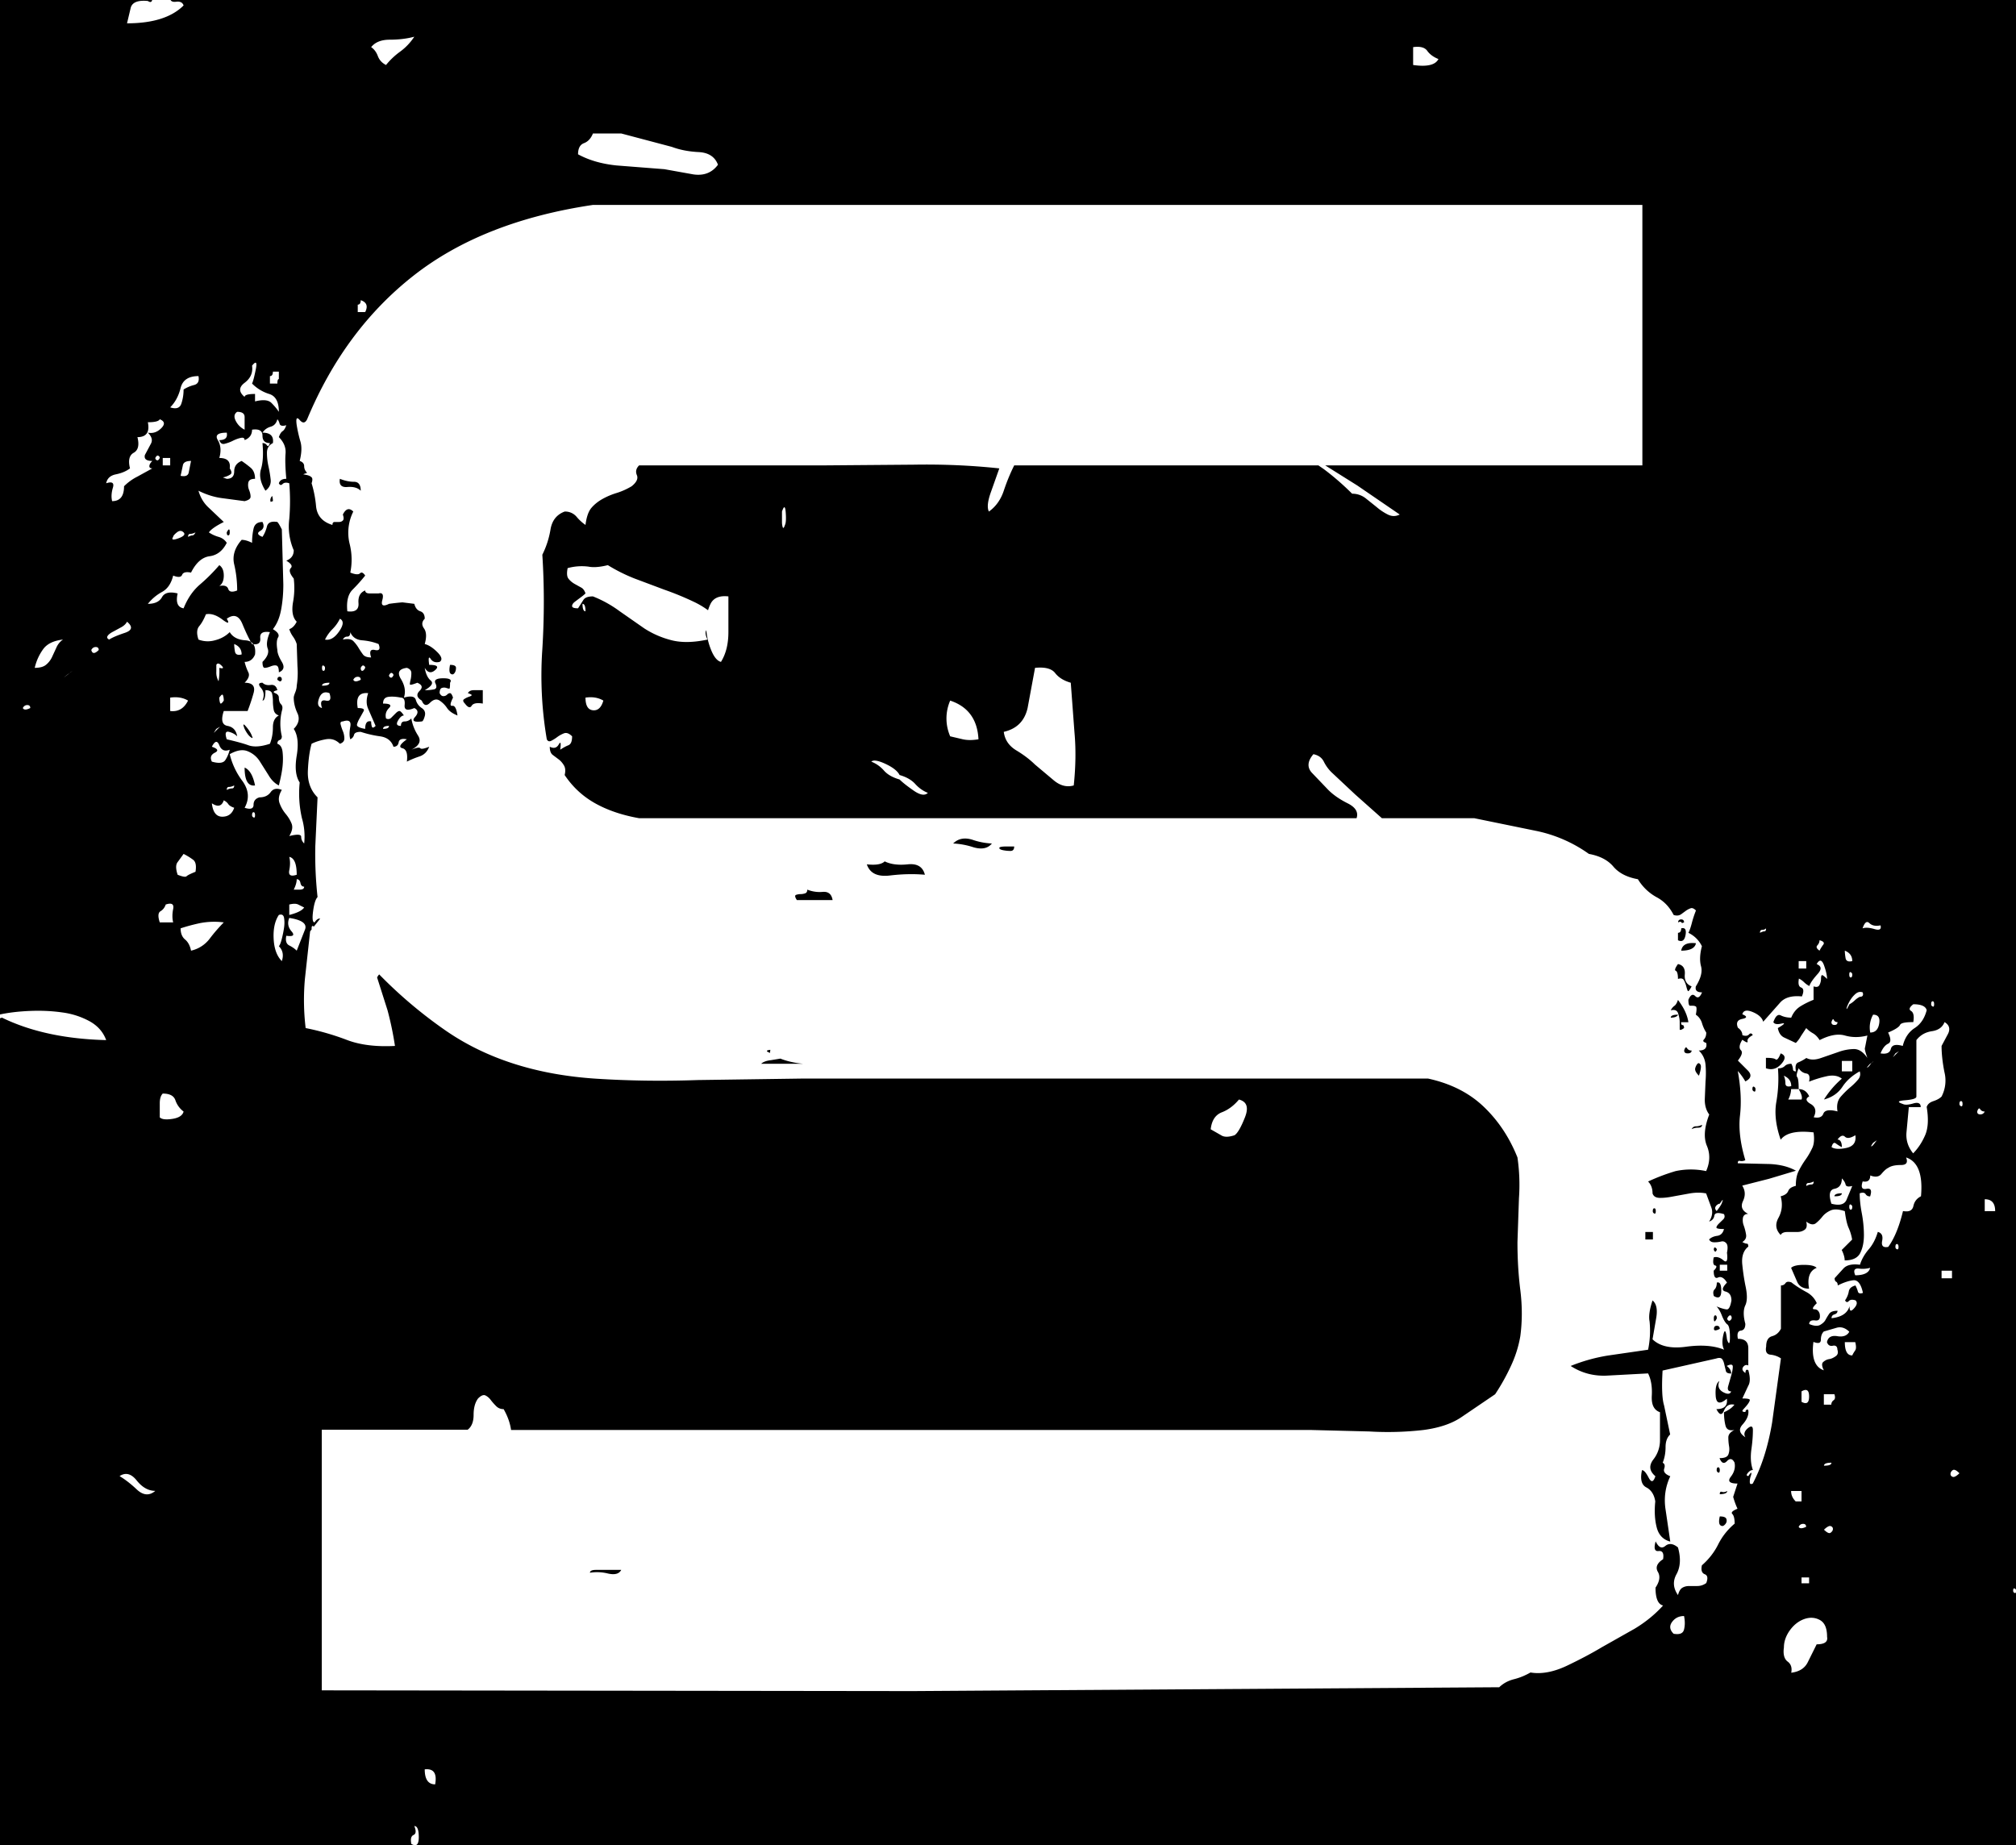 <svg xmlns="http://www.w3.org/2000/svg" baseProfile="tiny" width="16.252" height="14.874" xmlns:v="https://vecta.io/nano"><path d="M0-.016h16.75v14.89H0z"/><path fill="#fff" d="M.856 8.385c-.328-.008-.608-.068-.84-.181-.024.009-.038.007-.042-.006s.002-.018.018-.018c.072-.016.154-.026.246-.03s.18 0 .264.012a.63.63 0 0 1 .222.072c.064.036.108.086.132.151zM.184 5.708c.008-.016.02-.024.036-.024s.024.008.024.024c-.032.016-.052.016-.06 0zm.324-.552c-.024.016-.042.038-.054.066L.418 5.3c-.012.024-.028.044-.048.06s-.05.024-.09.024a.41.41 0 0 1 .072-.156c.032-.04.084-.064.156-.072zm.06.264l.018-.012-.042.03-.03.024a.68.68 0 0 0 .054-.042zm.168-.18c.008-.016.021-.024.036-.024s.024.008.024.024c-.032.032-.052.032-.06 0zm.456-1.836c.056 0 .088-.008.096-.024.04.016.044.04.012.072s-.068.044-.108.036c.032.032.04.062.024.09l-.048.09c-.008.032.012.048.06.048-.016.016-.024.03-.024.042s.008.018.024.018l-.12.066c-.04.02-.076.046-.108.078 0 .08-.032.12-.096.12-.008-.032-.006-.068.006-.108S.904 3.88.856 3.896c.008-.04.034-.063.078-.072s.082-.024.114-.048c-.016-.064-.006-.106.03-.126s.046-.062.03-.126c.072 0 .1-.04.084-.12zm-.168 1.608c.048.04.042.07-.018.09s-.102.038-.126.054c-.016-.008-.02-.018-.012-.03s.024-.024.048-.036l.066-.036c.02-.012.034-.026.042-.042zM.964 11.9c.048-.032.094-.02.138.035s.094.084.15.084c-.048.041-.098.037-.15-.012s-.098-.083-.138-.107zM1.48.044c-.096.096-.248.144-.456.144l.03-.126c.012-.043.058-.062.138-.054.024.016.036.008.036-.024h.144c0 .024.016.034.048.03s.052.006.06.03zm.348 3.444c.008.04-.012.06-.06.06.008.024.022.035.042.03s.042-.012.066-.024.046-.02.066-.024.03.002.03.018c.04-.016.06-.044.06-.084.056-.008.084.008.084.048s.02.06.06.06c-.008.024-.016.03-.024.018s-.02-.018-.036-.018c.008.088.004.158-.012.21s-.004.11.036.174c.032-.024.046-.054.042-.09s-.01-.072-.018-.108-.012-.072-.012-.108.016-.062.048-.078c.008-.056-.02-.084-.084-.084.016-.024.038-.04.066-.048s.046-.028.054-.06c.008.008.014.02.018.036s.022.021.054.012c-.008.024-.018.04-.03.048s-.022.024-.03.048c.04.04.058.084.054.132s-.002.116.006.204c-.032 0-.052.012-.06.036.008.016.018.018.03.006s.03-.014.054-.006a1.73 1.73 0 0 1 0 .288.48.48 0 0 0 .036.252c0 .041-.02.068-.06.084.04.024.052.044.036.06s-.008.045.024.084a.63.63 0 0 1-.006.192c-.012.072-.002.124.03.156-.016.032-.036.052-.06.06a.21.21 0 0 0 .03.06.21.21 0 0 1 .03.06l.006.18a.66.66 0 0 1-.006.156c0 .016-.004.034-.012.054s-.012.034-.012.042c0 .041.01.083.03.126s.01.086-.03.126c.032.048.04.12.024.216s-.008.168.024.216a.89.89 0 0 0 .018.288.52.52 0 0 1 .018.204c-.016-.016-.024-.034-.024-.054s-.032-.022-.096-.006c.024-.04.03-.073.018-.102s-.028-.054-.048-.078-.036-.052-.048-.084-.006-.068.018-.108c-.04-.016-.07-.01-.09.018s-.05.042-.09.042c-.032.009-.048.029-.048.06s-.024.04-.072.024c.04-.072.034-.144-.018-.216a.59.59 0 0 1-.102-.216c.056-.032.104-.04.144-.024s.072.042.096.078l.072.114c.024.041.052.068.084.084.016-.064.026-.116.03-.156s.004-.078 0-.114-.018-.058-.042-.066c0-.016.006-.026.018-.03s.018-.014.018-.03a.44.44 0 0 1 0-.204c.008-.024.006-.042-.006-.054s-.018-.03-.018-.054c0-.016-.01-.028-.03-.036s-.014-.016.018-.024c-.008-.032-.026-.046-.054-.042s-.05-.002-.066-.018c-.032 0-.036.014-.012.042s.028.062.012.102c.016 0 .024-.028.024-.084.032 0 .05.01.054.03s.006.04.006.06.002.042.006.066.018.04.042.048c-.032.016-.048.048-.048.096s-.008.092-.024.132c-.072.024-.13.028-.174.012s-.102-.031-.174-.048c-.016-.048-.01-.067.018-.06s.05.02.066.036c-.008-.048-.034-.076-.078-.084s-.054-.048-.03-.12h.192a1.51 1.51 0 0 0 .048-.144c.016-.056-.008-.084-.072-.084.032-.032.042-.06.03-.084a.41.41 0 0 1-.03-.084c.04 0 .068-.02.084-.06.008-.072-.018-.11-.078-.114s-.102-.026-.126-.066c-.032.032-.072.054-.12.066a.21.21 0 0 1-.132-.006c-.016-.048-.014-.084.006-.108s.038-.056.054-.096c.04-.008.084.006.132.042s.06.034.036-.006c.056-.04.098-.026.126.042s.054.122.078.162c.048.008.07-.007.066-.048s.022-.056.078-.048c-.024.056-.03.1-.018.132s-.002.068-.042.108c0 .032.006.048.018.048s.028-.004.048-.012.036-.01.048-.006.018.022.018.054c.04-.016.048-.044.024-.084s-.036-.072-.036-.096c-.008-.048-.006-.082.006-.102s-.002-.042-.042-.066c.032-.04.054-.092.066-.156s.018-.132.018-.204l-.006-.222-.006-.222c-.016-.032-.028-.052-.036-.06-.048-.008-.076.004-.084.036s-.02.06-.036.084c-.04-.015-.046-.032-.018-.048s.034-.04.018-.072c-.04 0-.064.018-.072.054s-.012.074-.012.114c-.032-.016-.06-.024-.084-.024-.056.064-.076.13-.06.198s.024.138.024.21c-.04.016-.064.012-.072-.012s-.032-.032-.072-.024c.024-.016.036-.044.036-.084s-.012-.068-.036-.084c-.048.056-.1.108-.156.156s-.1.112-.132.192c-.048-.008-.064-.048-.048-.12-.064-.016-.106-.006-.126.03s-.058.054-.114.054c.032-.04.07-.072.114-.096s.074-.067.09-.132c.04.016.064.014.072-.006s.032-.026.072-.018c.04-.08.09-.124.15-.132s.106-.044.138-.108c-.016-.024-.038-.04-.066-.048s-.054-.02-.078-.036c.016-.024.056-.052.12-.084l-.12-.114c-.04-.036-.068-.082-.084-.138.064.032.128.052.192.06l.18.024c.032-.008.048-.019.048-.036s-.004-.034-.012-.054-.01-.04-.006-.06.022-.03.054-.03c0-.04-.012-.07-.036-.09s-.048-.038-.072-.054c-.04.016-.06.044-.06.084s-.02.06-.06.06c-.024-.008-.034-.012-.03-.012s.012-.002.024-.006.024-.01.036-.018.01-.024-.006-.048c.008-.056-.02-.084-.084-.084.016-.056.012-.104-.012-.144s0-.06.072-.06zm-.576.204c.008-.016.016-.022.024-.018s.012.01.012.018c-.008.016-.016.022-.024.018s-.012-.01-.012-.018zm.084 3.6c.048-.016.068-.004.06.036s-.008.076 0 .108h-.108c-.016-.048-.014-.078.006-.09s.034-.03.042-.054zm-.024 1.524c.056 0 .09.018.102.054a.19.19 0 0 0 .066.091c-.008.031-.038.051-.09.059s-.086.004-.102-.012v-.113c0-.037.008-.063.024-.079zm0-5.124h.06v.06h-.06v-.06zm.288-.66c.008.04-.004.064-.036.072s-.06.021-.084.036c0 .04-.006.078-.018.114s-.042.046-.09.03c.04-.04.068-.092.084-.156s.064-.096.144-.096zm-.228 2.592c.056-.008.104 0 .144.024-.032.064-.08.092-.144.084v-.108zm.024-1.296c0-.008.01-.02.03-.036s.038-.016.054 0 .002.032-.042.048-.058.012-.042-.012zm.084 2.556a.51.51 0 0 1 .078.048c.02.016.026.048.018.096-.04.016-.064.028-.072.036s-.032.004-.072-.012c-.016-.048-.016-.082 0-.102l.048-.066zm.06-3.168l-.018.09c-.004.028-.026.038-.066.03l.018-.084c.004-.024.026-.036.066-.036zm.264 3.72c-.04.041-.078.084-.114.132a.26.26 0 0 1-.15.096c-.008-.04-.024-.07-.048-.09s-.036-.05-.036-.09c.048-.016.1-.03.156-.042a.6.6 0 0 1 .192-.006zm-.288-3.108c0-.016.006-.024.018-.024s.026-.004.042-.012c-.008.016-.016.024-.024.024s-.02.004-.036.012zm.192 1.812c-.016-.032-.008-.056.024-.072s.024-.032-.024-.048c.024-.048.044-.052.06-.012s.044.052.084.036c-.008.032-.02.06-.036.084s-.052.028-.108.012zm.096.312c.016.008.028.018.036.03s.024.022.048.03c-.016.048-.048.072-.096.072s-.076-.036-.084-.108c.048.032.08.024.096-.024zm-.06-.576l.03-.018-.024.024-.024.024c-.004.004.002-.006.018-.03zm.024-.492a.47.47 0 0 1-.006.108.14.14 0 0 1-.018-.078V5.36c.008-.016.022-.014.042.006s.014.026-.018.018zm0 .24c.016-.024.026-.03.03-.018s.006.026.006.042c-.016.024-.026.03-.03.018s-.006-.026-.006-.042zm.084-1.332c0-.032-.008-.032-.024 0 0 .016.004.024.012.024s.012-.008.012-.024zm-.024 2.076c0-.016.006-.024.018-.024s.026-.004.042-.012c0 .016-.006.024-.018.024s-.026.004-.042.012zm.06-1.176c.04.016.06.044.06.084-.032.008-.05 0-.054-.024s-.006-.044-.006-.06zm.024-1.872c.04 0 .06.014.06.042v.102c-.032-.016-.056-.04-.072-.072s-.012-.056.012-.072zm.12-.372c.032-.04.042-.03.03.03s-.022.098-.03.114a.33.33 0 0 0 .138.084c.052.016.078.064.078.144-.016-.024-.036-.048-.06-.072s-.068-.028-.132-.012v-.06c-.056 0-.084.008-.084.024-.048-.04-.048-.078 0-.114s.068-.082.06-.138zm0 2.988c-.008-.024-.024-.05-.048-.078s-.028-.022-.012.018c.016.032.032.054.048.066s.02.01.012-.006zm.024.396c-.016-.08-.044-.127-.084-.144 0 .104.028.152.084.144zm-.024.24c0-.016.004-.024.012-.024s.012.008.012.024-.004.022-.012.018-.012-.01-.012-.018zM2.2 2.996h.048v.06c-.008 0-.012.012-.012.036h-.06v-.06c.016 0 .024-.012.024-.036zm0 1.044c0-.016-.002-.03-.006-.042-.018.022-.016.036-.012.048zm.048 3.336c.024-.008.038 0 .042.024s.004.05 0 .078-.01.058-.018.09-.016.052-.024.06c.032.032.04.072.024.12-.04-.04-.062-.1-.066-.18s.01-.144.042-.192zm.024-1.896c0-.016-.006-.024-.018-.024s-.018.008-.018.024c.022.018.028.017.036 0zm.06 1.92c.104.016.146.048.126.096l-.066.168c-.016-.016-.036-.03-.06-.042s-.032-.038-.024-.078c.056.008.07-.004.042-.036s-.034-.068-.018-.108zm0-.492c.04.008.06.056.06.144-.048.016-.068.004-.06-.036s.008-.076 0-.108zm0 .384c.032-.008.056-.008.072 0l.048.024c-.016.024-.056.044-.12.06v-.084zm.06-.204c.016 0 .026.01.03.03s.014.03.03.03c0 .016-.012.024-.036.024h-.048c.016-.032.024-.06.024-.084zm5.664-3.312c-.224-.024-.454-.034-.69-.03l-.75.006H5.152c-.024.024-.03.05-.018.078s-.002.058-.042.09a.55.55 0 0 1-.12.054c-.04.012-.078.028-.114.048s-.066.044-.09.072-.04.074-.048.138a.36.36 0 0 1-.072-.066.12.12 0 0 0-.096-.042c-.064.024-.102.072-.114.144s-.034.14-.066.204c.016.248.016.502 0 .762a3.06 3.06 0 0 0 .036.726c.008.016.02.02.036.012s.032-.018.048-.03.034-.022.054-.03.042 0 .066.024c0 .041-.01.064-.03.072s-.042.02-.066.036c.008-.056.004-.07-.012-.042s-.04.034-.072.018c0 .032.008.054.024.066l.048.036c.016.012.03.028.042.048s.014.046.006.078c.064.096.146.172.246.228s.218.096.354.12h5.784c.016-.048-.008-.088-.072-.12s-.116-.068-.156-.108l-.132-.138c-.04-.043-.036-.094.012-.15.04.008.068.028.084.06a.32.32 0 0 0 .06.084l.192.18.216.192h.744l.498.102a1.12 1.12 0 0 1 .427.186c.088.016.153.05.197.102s.109.086.198.102a.4.4 0 0 0 .149.144c.061.032.106.08.139.144.023.008.044.006.061-.006l.041-.03c.012-.008.024-.014.036-.018s.026.002.042.018a.83.83 0 0 0-.035.108c-.009.032-.017.056-.026.072.049.024.085.06.109.108-.017.064-.019.118-.007.162s-.002.098-.042.162c-.007.032.009.048.05.048-.017.041-.035.05-.055.03s-.038-.01-.055.03c0 .032.005.048.013.048h.024c.007 0 .016.002.023.006s.008.026 0 .066c.024.016.04.039.049.066a.29.29 0 0 0 .035.078c0 .023-.006.042-.018.055s-.006.021.018.029c.008.04-.012.061-.06.061.032.031.05.07.054.113s.004.09 0 .139l-.006.144c0 .048.012.088.036.12-.04.104-.046.188-.019.252s.026.132-.006.204a.59.59 0 0 0-.246 0 1.6 1.6 0 0 0-.222.084c.024.024.036.056.036.096.008.024.027.036.061.036s.067-.004.107-.012l.132-.024c.048-.008.092-.008.132 0l.042.114c.013.035.007.074-.018.113.024-.008.038-.023.042-.047s.029-.028.078-.013c.008.017.006.03-.006.042l-.037.036c-.012.013-.018.022-.018.03s.02.012.061.012c-.008.032-.026.051-.055.055s-.05.014-.065.029c.008.016.021.023.042.023a.23.23 0 0 0 .054-.006c.017-.004.03 0 .042.013s.014.038.006.077c.008.064-.002.084-.029.061s-.055-.031-.078-.023c-.008.039-.004.062.012.065s.012.019-.012.042c0 .048.012.066.035.055s.049.002.072.041c-.04.041-.044.064-.012.072s.048.032.048.072c-.008.048-.021.072-.036.072s-.044-.008-.084-.024c.016.017.03.04.042.071s.026.057.042.072c.016.008.024.043.024.103s-.009.065-.024.019c-.008-.072-.018-.084-.029-.037s-.011.088.006.121c-.08-.033-.183-.041-.307-.024s-.214-.005-.27-.06l.029-.168c.013-.072.002-.121-.029-.145-.024.072-.032.128-.024.168a.75.75 0 0 1-.012.229l-.324.047a1.39 1.39 0 0 0-.3.084c.088.057.184.082.288.078l.336-.018c.024.048.034.107.03.18s.018.116.066.133v.228a.25.25 0 0 1-.055.155c-.036.049-.03.092.018.133-.016.048-.033.052-.054.012s-.038-.061-.054-.061c-.016.072-.004.119.035.139s.064.059.072.113c-.008.08-.004.15.012.211s.053.098.109.113l-.037-.252c-.016-.096-.004-.188.037-.275-.041-.016-.057-.036-.049-.061s.004-.039-.012-.048c.016-.04.023-.082.023-.126s.012-.078.037-.102l-.049-.234c-.016-.052-.02-.146-.012-.281l.432-.097c.024-.008.04-.006.049.006s.014.028.018.048l.012.049c.004.012.018.018.042.018 0-.023-.012-.044-.036-.061.032-.016.049-.014.049.006s-.005.045-.013.072l-.024.084c-.008.028 0 .043.024.043-.008.023-.03.025-.065.006s-.047-.051-.03-.09c-.024.016-.034.055-.03.119s.034.072.09.024c.008.056-.02.084-.084.084.024.048.044.052.061.012s.043-.056.084-.048c-.017.023-.045.044-.084.061 0 .039.004.075.012.107s.031.044.072.036c-.032.016-.049.036-.049.06a.43.43 0 0 0 .006.072c.004.023.002.046-.006.066s-.031.029-.071.029c.016.041.036.049.06.024s.044-.021.061.012c.008.04-.002.078-.03.114s-.011.055.054.055l-.035.107a.61.61 0 0 0 .035.096c-.04.016-.054.03-.042.042s.019.038.019.078c-.057.048-.101.104-.133.168s-.076.12-.131.168c-.009.04 0 .063.023.072s.027.032.012.071a.12.12 0 0 1-.072.024h-.065c-.021 0-.038.004-.054.013s-.028.027-.037.06c-.039-.056-.043-.112-.012-.168s.037-.128.012-.216c-.039-.032-.073-.036-.102-.012s-.054.012-.078-.037c-.016.057-.008.082.024.078s.044.019.036.066c-.049.031-.063.066-.042.102s.014.078-.019.127c0 .088.021.135.061.144-.064.071-.141.134-.229.187l-.264.149c-.08.048-.174.098-.281.149s-.207.07-.295.055c-.04.023-.084.042-.132.054s-.088.034-.12.065l-4.728.031-4.764-.006v-2.101H3.77c.032-.024.048-.064.048-.12s.012-.1.036-.132c.024-.024.044-.032.06-.024s.03.02.042.036.028.034.044.05.036.024.06.024c.032.056.052.112.06.168h6.444l.474.012a2.51 2.51 0 0 0 .438-.012c.128-.017.232-.052.312-.108l.265-.18a1.69 1.69 0 0 0 .125-.223c.036-.076.063-.157.078-.245.016-.12.016-.244 0-.372s-.023-.256-.023-.385l.012-.354a1.53 1.53 0 0 0-.012-.33c-.064-.16-.154-.296-.271-.408s-.266-.188-.45-.228h-5.04l-.846.012c-.284.01-.558.006-.822-.011-.488-.032-.898-.166-1.23-.401a3.66 3.66 0 0 1-.834-.811c-.024.008-.044.004-.06-.012a.45.45 0 0 0-.048-.042c-.016-.012-.032-.02-.048-.024s-.032.006-.048.03c-.016 0-.02-.03-.012-.09s.02-.098.036-.114a3.15 3.15 0 0 1-.018-.414l.018-.39c-.056-.055-.082-.128-.078-.216s.014-.16.03-.216c.032-.016.07-.028.114-.036s.082.004.114.036c.024-.008.036-.022.036-.042a.16.16 0 0 0-.012-.06.38.38 0 0 1-.018-.054c-.004-.016.002-.024.018-.024.048-.016.068-.002.06.042s-.008.078 0 .102c.016-.008.026-.02.03-.036s.022-.024.054-.024a.89.89 0 0 0 .156.036c.056.008.092.036.108.084.024 0 .038-.012.042-.036s.026-.032.066-.024c-.056.04-.068.064-.036.072s.044.044.036.108a.78.78 0 0 1 .102-.042c.036-.012.062-.037.078-.078-.04.016-.064.021-.072.012s-.032-.004-.072.012c.064-.032.082-.07.054-.114s-.046-.09-.054-.138c-.016.016-.034.024-.054.024s-.03.012-.03.036c-.032 0-.04-.014-.024-.042s.032-.042.048-.042c-.016-.024-.028-.036-.036-.036s-.018.006-.03.018l-.036.036c-.012.012-.026.014-.042.006-.008-.032 0-.06.024-.084s.008-.036-.048-.036c0-.032.014-.05.042-.054s.062-.002.102.006c.024 0 .034.02.03.06s.022.048.078.024c.032.016.034.041.006.072s-.01.044.054.036c.008 0 .016-.014.024-.042s0-.05-.024-.066-.04-.038-.048-.066-.04-.034-.096-.018c.016-.048.008-.098-.024-.15s-.016-.082.048-.09c.024.008.036.022.036.042s-.002.038-.006.054-.006.028-.006.036.02.004.06-.012c.04.017.046.038.018.066s-.022.054.018.078c.016.04.038.046.066.018s.054-.034.078-.018.044.036.06.06.044.044.084.06c-.008-.056-.022-.081-.042-.078s-.018-.018.006-.066c-.008-.024-.016-.036-.024-.036s-.016.004-.024.012-.018.012-.03.012-.022-.008-.03-.024c0-.024.006-.038.018-.042s.024-.004.036 0 .02.006.024.006.006-.016.006-.048c.016-.024-.002-.036-.054-.036s-.074.012-.066.036c.016.032.012.05-.012.054a.35.35 0 0 1-.072.006c.056-.032.072-.058.048-.078s-.04-.054-.048-.102c.024.04.052.046.084.018s.016-.042-.048-.042c-.008-.056-.004-.072.012-.048s.04.032.072.024c.024-.016.018-.042-.018-.078s-.07-.058-.102-.066c.016-.056.014-.098-.006-.126s-.018-.054.006-.078c0-.032-.012-.052-.036-.06s-.04-.028-.048-.06l-.096-.012a1.89 1.89 0 0 0-.108.012c-.048.024-.066.014-.054-.03s.002-.062-.03-.054H2.98c-.024 0-.036-.008-.036-.024-.04.016-.058.05-.054.102s-.026.075-.09.066c-.008-.08.006-.138.042-.174a1.38 1.38 0 0 0 .102-.114c-.016-.024-.03-.03-.042-.018s-.038.01-.078-.006a.52.52 0 0 0-.006-.234.38.38 0 0 1 .03-.258c-.032-.032-.06-.024-.084.024.008.024.008.04 0 .048s-.018.012-.03.012h-.036c-.012 0-.018.008-.018.024-.08-.024-.124-.074-.132-.15a.9.9 0 0 0-.036-.186c.008-.024.008-.04 0-.048s-.02-.014-.036-.018l-.03-.006c-.004 0 .006-.004.03-.012-.016-.016-.024-.034-.024-.054s-.012-.034-.036-.042c.016-.064.018-.115.006-.156s-.022-.084-.03-.132c-.008-.056 0-.07.024-.042s.044.026.06-.006c.2-.48.486-.866.858-1.158s.854-.482 1.446-.57h8.46v2.1H8.176c-.032.064-.06.132-.084.204s-.064.128-.12.168c-.016-.032-.01-.085.018-.162l.066-.186zM3.04 7.88l.084.264a2.6 2.6 0 0 1 .06.288c-.152.008-.28-.008-.384-.047a2.06 2.06 0 0 0-.336-.097 1.91 1.91 0 0 1-.006-.396l.042-.384.138-.174c.044-.06.094-.118.15-.174.024-.008.04-.006.048.006s.02.022.036.03c.032.04.058.082.078.126a1.25 1.25 0 0 0 .066.126.76.76 0 0 0 .084.114c.032.036.052.086.06.15.016.064.004.1-.036.108s-.068.028-.084.06zm-.528-.396c0-.016.004-.022.012-.018s.012.01.012.018c0 .016-.004.024-.012.024s-.012-.008-.012-.024zm.144-1.896c.016.048.006.068-.03.06s-.046.012-.03.06c-.032-.008-.04-.034-.024-.078s.044-.058.084-.042zm-.06-.204c0-.016.004-.022.012-.018s.012.01.012.018c0 .016-.004.024-.012.024s-.012-.008-.012-.024zm0 .144c0-.016.02-.024.06-.024 0 .017-.02.024-.06.024zm.144-.54c.032.016.03.05-.006.102s-.074.074-.114.066a.32.32 0 0 1 .06-.084c.024-.024.044-.051.06-.084zm.168-1.032c0-.048-.018-.072-.054-.072s-.074-.008-.114-.024c-.008.048.012.07.06.066s.084.006.108.03zm-.144 1.2c.008-.016.02-.024.036-.024s.024-.012.024-.036c.016.04.048.062.096.066s.092.014.132.03c.016.04.006.056-.03.048s-.046.012-.03.06c-.032 0-.054-.008-.066-.024a.63.63 0 0 1-.036-.054.28.28 0 0 0-.042-.054c-.016-.016-.044-.02-.084-.012zm.084.324c.008-.016.02-.024.036-.024s.024.008.024.024c-.032.017-.052.017-.06 0zm.144.336c-.032-.008-.048.012-.048.06-.048-.008-.07-.02-.066-.036s.012-.034.024-.054l.03-.054c.008-.016-.008-.024-.048-.024-.016-.088.012-.127.084-.12-.016.048-.016.09 0 .126l.06.138c-.016.016-.026.018-.03.006s-.006-.025-.006-.042zM2.908 2.42c.048.016.06.048.036.096h-.06v-.06c.016 0 .024-.012.024-.036zm0 2.964c.008-.016.016-.022.024-.018s.012.01.012.018c-.008.016-.016.024-.024.024s-.012-.008-.012-.024zM3.34.296c-.032.048-.07.088-.114.12s-.082.068-.114.108C3.08.508 3.058.484 3.046.452S3.016.396 2.992.38c.032-.04.082-.06.15-.06s.134-.007.198-.024zm-.252 5.58c0-.016.016-.024.048-.024 0 .016-.016.024-.048.024zm.048-.432c.008-.016.016-.022.024-.018s.012.01.012.018c-.008.016-.016.022-.024.018s-.012-.01-.012-.018zm.204 9.277c.024 0 .036.029.036.09s-.02.078-.06.054c-.008-.04-.002-.063.018-.072s.022-.033.006-.072zm.084-.457c.072-.008.1.032.084.121-.056 0-.084-.041-.084-.121zm.204-8.904c-.008.04-.006.064.006.072s.021.006.03-.006.012-.026.012-.042-.016-.024-.048-.024zm.12.312c.024.032.042.038.054.018s.042-.026.09-.018v-.108H3.82c-.024 0-.04.008-.048.024.024.008.034.014.03.018s-.012.008-.024.012-.024.01-.036.018-.01.02.006.036zm.912-.768c-.032 0-.048-.006-.048-.018s.008-.024.024-.036l.048-.036a.35.35 0 0 0 .036-.03c-.008-.024-.02-.04-.036-.048l-.054-.03c-.02-.012-.036-.026-.048-.042s-.014-.044-.006-.084a.43.43 0 0 1 .168-.012c.04.008.092.004.156-.012a1.36 1.36 0 0 0 .216.108l.24.09a2.39 2.39 0 0 1 .234.096.7.7 0 0 1 .198.138c0 .024-.006.04-.018.048s-.026.014-.042.018-.028.014-.036.03-.004.041.012.072c-.112.024-.208.026-.288.006s-.154-.052-.222-.096l-.198-.138a.94.94 0 0 0-.216-.12c-.041 0-.066.01-.078.03l-.042.066zm1.128-3.576c-.048.065-.114.09-.198.078l-.234-.042-.384-.03c-.12-.012-.224-.042-.312-.09 0-.048.016-.078.048-.09s.056-.038.072-.078h.228l.204.054.204.054c.064.024.136.038.216.042s.132.038.156.102zm-1.092 3.54c.016 0 .024.02.024.06-.016 0-.024-.02-.024-.06zm.024.756c.056-.008.104 0 .144.024-.016.056-.044.082-.084.078s-.06-.038-.06-.102zm.288 7.032h-.144-.06c-.032 0-.048.008-.048.023a.36.36 0 0 1 .144.006c.056.013.092.003.108-.029zM6.04 2.024c.04.136.036.276-.012.42s-.08.28-.096.408c-.104-.008-.188-.032-.252-.072s-.124-.092-.18-.156a.61.61 0 0 1 .246-.318c.116-.076.214-.17.294-.282zm-.168 2.784v.288c0 .096-.02.176-.06.24-.032-.008-.06-.044-.084-.108a.54.54 0 0 1-.036-.192.37.37 0 0 1 .036-.168c.024-.048.072-.068.144-.06zm.372-2.556c.056-.008.07.012.042.06s-.03.096-.006.144l-.042.198c-.012.068-.03.134-.054.198-.008.032-.012.068-.012.108s-.024.052-.072.036c0-.144.02-.27.06-.378s.068-.23.084-.366zm.084 6.276l-.114.019c-.036.004-.062.014-.078.029h.396c.008-.023.004-.04-.012-.048s-.034-.012-.054-.012a.52.52 0 0 0-.072.006c-.028.004-.05.006-.066.006zm.12-.096c-.041-.008-.064 0-.072.024s-.032.028-.072.013c-.016-.008-.046-.01-.09-.006s-.042.014.006.029h.288c.016-.008.04-.01.072-.006l.09.012c.028.004.05.002.066-.006s.024-.027.024-.06h-.312zm.888.096c-.016.056-.052.09-.108.103s-.118.015-.186.012a.81.81 0 0 1-.204-.037c-.068-.021-.122-.03-.162-.03-.2.016-.356-.012-.468-.084 0-.048.016-.078.048-.09s.056-.038.072-.078a1.32 1.32 0 0 1 .528.072c.144.056.304.1.48.132zM6.304 4.124c.016-.048.026-.046.03.006s.002.086-.006.102c-.008.024-.014.03-.018.018s-.006-.026-.006-.042v-.084zm.204 3.048c0 .016-.006.026-.018.03s-.024.006-.036.006-.024.002-.036.006-.01.018.006.042h.288c-.008-.048-.034-.069-.078-.066a.27.27 0 0 1-.126-.018zm.624-.228c-.024.024-.072.032-.144.024.024.072.086.102.186.09s.194-.014.282-.006c-.016-.064-.062-.092-.138-.084s-.138 0-.186-.024zm.006-.786c.06.028.098.058.114.09.056.016.098.041.126.072s.062.056.102.072c-.024.024-.062.018-.114-.018s-.09-.066-.114-.09c-.056-.016-.098-.04-.126-.072s-.062-.056-.102-.072c.016-.015.054-.01.114.018zm.522-.51c.144.048.22.152.228.312-.048.008-.09.008-.126 0l-.102-.024a.36.36 0 0 1 0-.288zM7.996 6.8a.55.55 0 0 1-.156-.03c-.064-.02-.116-.01-.156.03a.61.61 0 0 1 .162.03c.068.02.118.01.15-.03zm.18.024h-.06c-.041 0-.06.004-.06.012s.01.014.03.018.04.006.06.006.03-.012.03-.036zm.168-1.44c.08-.008.134.006.162.042s.07.062.126.078l.03.402c.012.132.01.274-.006.426-.056.016-.11.002-.162-.042l-.15-.126c-.041-.04-.09-.078-.15-.114s-.094-.086-.102-.15c.104-.024.168-.087.192-.192l.06-.324zm1.608 3.768c-.048.016-.084.016-.108 0l-.084-.048c.008-.071.038-.117.09-.137s.098-.055.138-.103c.063.017.08.063.048.144s-.06.129-.084.144zM9.904 3.26c.008-.024.032-.02.072.012l.096.072c.04.016.07.036.09.06s.046.044.078.06a1.34 1.34 0 0 1 .18.108l.168.12.354.222.342.234c-.032.016-.064.016-.096 0a.44.44 0 0 1-.09-.06l-.09-.072c-.032-.024-.068-.036-.108-.036-.072-.072-.148-.138-.228-.198l-.252-.174-.258-.18-.258-.168zM11.392.38c.056-.008.094.002.114.03s.05.05.09.066c-.024.048-.092.064-.204.048V.38zm1.872 9.612h.061v-.06h-.061v.06zm.084-.228c0-.016-.004-.023-.012-.023s-.012.008-.012.023c0 .009.004.015.012.019s.012-.003.012-.019zm.228 3.264c.008.04.008.075 0 .108s-.036.043-.084.035c-.032-.031-.036-.064-.012-.096s.056-.047.096-.047zm0-4.74c0-.016-.004-.024-.012-.024s-.012-.008-.012-.023h.059c-.008-.056-.035-.116-.084-.18-.008.024-.018.041-.029.048a.09.09 0 0 0-.029.036c.031-.008.051 0 .059.024s.013.048.013.072v.055c-.001.011.012.009.035-.008zm-.107-.084c.031 0 .051-.008.059-.024-.04 0-.059.008-.059.024zm.168-.252c-.041-.016-.059-.048-.055-.096s-.014-.076-.055-.084c-.023.032-.029.05-.018.054s.018.026.018.066c.025-.008.041-.004.049.012s.014.032.018.048.008.028.012.036.014-.004.031-.036zm-.061-.516c0-.016-.008-.024-.023-.024s-.025.008-.025.024c.017-.008.026-.006.031.006zm-.049.084v.06c.033.016.053.002.061-.042s-.004-.062-.035-.054c0 .024-.009.036-.026.036zm.026.144c.071 0 .111-.02.119-.06-.072-.008-.111.012-.119.06zm.084.805c-.017 0-.029-.006-.037-.019s-.016-.006-.023.019c0 .016.01.023.029.023s.031-.008.031-.023zm.084.599c-.017.008-.033.012-.049.012s-.027.008-.035.023c.016-.008.033-.012.053-.012s.031-.007.031-.023zm-.025-.396c.016-.048.02-.078.012-.09s-.017-.014-.024-.006-.014.02-.018.036.006.036.03.06zm.12 1.776c.039.024.06.011.06-.042s-.012-.074-.036-.066c0 .024-.006.043-.018.055s-.013.029-.006.053zm.024-.372c0-.008-.004-.014-.012-.018s-.012.002-.012.018c.01.022.016.016.024 0zm0 .553c0-.017-.004-.025-.012-.025s-.012.009-.012.025c0 .031.008.031.024 0zm.024.084c0-.017-.009-.025-.024-.025s-.023.009-.023.025.015.016.047 0zm0-1.009c.016-.024.024-.034.024-.03s-.003.012-.007.024-.018.034-.042.065c-.016-.016-.016-.031 0-.047.009-.007.016-.012.025-.012zm0 2.148c0-.016-.005-.023-.013-.023s-.012.008-.012.023c0 .008.004.015.012.019s.013-.003.013-.019zm0 .373c-.009.039-.007.063.006.072s.024.006.036-.007.016-.026.012-.042-.022-.023-.054-.023zm0-2.029h.06v.048h-.06v-.048zm.06 1.824c-.016.009-.029.011-.042.007s-.018.002-.018.019c.04-.001.06-.01.06-.026zm0-1.391c.008-.017.016-.025.024-.025s.012.009.012.025c-.008.016-.017.021-.024.018s-.012-.01-.012-.018zm.721-2.857c.023-.04.043-.036.06.012s.024.084.024.108c-.024-.024-.039-.034-.043-.03s-.006.014-.006.03-.004.032-.012.048-.023.02-.048.012v.108a.68.68 0 0 0-.108.054c-.031.02-.056.05-.072.09-.031 0-.06-.006-.084-.018s-.043.006-.06.054c.008.016.03.02.065.012s.026.004-.029.036c.008.04.025.065.055.078l.09.042c.016-.016.029-.033.041-.055l.043-.065c.016.017.033.03.054.042s.038.03.054.055c.08-.041.148-.053.204-.037s.116.017.181 0l-.019.097c-.005.008.002.036.019.084-.033-.048-.068-.072-.109-.072a.39.39 0 0 0-.125.024l-.139.048c-.048.017-.088.017-.119 0a.34.34 0 0 1-.066.036c-.019.008-.026.031-.018.072-.017 0-.024-.006-.024-.019a.1.1 0 0 0-.013-.042c-.023 0-.041.006-.053.018s-.031.019-.055.019c.007.087.003.178-.013.27s-.004.193.035.305c.041-.055.129-.075.265-.059.008.055.004.1-.013.131a.56.56 0 0 1-.053.09.74.74 0 0 0-.054.09c-.016.032-.023.071-.023.12-.033.008-.053.021-.061.041s-.028.035-.061.043c.017.064.011.121-.018.174s-.021.098.018.138c.008-.016.026-.024.055-.024h.078c.023 0 .043-.006.06-.018s.021-.033.013-.066c.031.024.058.029.078.013s.037-.034.053-.054.039-.037.066-.049.066-.01.114.006c.008.064.019.108.03.133a.38.38 0 0 1 .029.096l-.084.084c.016.032.024.061.024.084.063 0 .106-.02.126-.061s.029-.088.029-.144a.98.98 0 0 0-.018-.18c-.012-.064-.016-.116-.016-.156.023-.008.04-.006.048.007s.021.018.036.018c.016-.049.006-.068-.03-.061s-.046-.012-.03-.06c.041.008.061-.009.061-.048.04.016.07.012.09-.012s.038-.041.055-.049c.023-.016.057-.023.102-.023s.058-.02.042-.061c.096.032.136.137.12.313-.032.016-.053.041-.061.078s-.035.05-.084.041c-.031.129-.072.225-.119.289-.041.008-.057-.008-.049-.049s-.004-.063-.035-.072c-.017.057-.041.103-.072.139s-.057.078-.072.126c-.064-.008-.107.002-.133.03l-.071.078c0 .016.004.025.012.029s.013.014.013.03c.047-.024.09-.038.125-.042s.063.029.078.102c-.023.008-.037.004-.041-.012s-.011-.031-.019-.048c-.032.008-.05.024-.054.048s-.014.049-.03.072c.008.016.019.018.03.006s.029-.014.054-.006c.017.016.013.038-.013.066s-.035.021-.035-.019c-.016.056-.064.088-.145.097 0-.017.008-.026.024-.031s.024-.014.024-.029c-.033 0-.055.008-.066.023a.54.54 0 0 0-.03.049c-.008.016-.022.029-.042.041s-.05.011-.09-.006c0-.023.016-.033.048-.029s.044-.014.036-.055c-.008-.023-.021-.035-.042-.035s-.015-.016.019-.049c-.017-.039-.045-.069-.084-.09s-.08-.046-.121-.078c-.023-.008-.039-.006-.047.006s-.021.019-.037.019v.349c-.016.031-.039.051-.071.06s-.048.036-.048.084c-.008.04.004.062.035.065s.061.014.084.03l-.071.517c-.032.191-.084.355-.156.492-.017.008-.024.004-.024-.013s.002-.03.006-.042.007-.021.007-.029-.009 0-.024.023c-.016 0-.018-.008-.006-.023s.025-.025.042-.025c-.017-.047-.021-.104-.012-.168s.012-.115.012-.155c0-.032-.015-.036-.042-.013s-.034.049-.018.072c-.049-.031-.057-.065-.024-.102s.048-.07.048-.102c0-.017-.004-.022-.012-.019s-.012.01-.012.019c-.024 0-.03-.006-.019-.019s.024-.026.036-.042.018-.028.018-.036-.02-.012-.06-.012l.048-.103c.016-.027.016-.07 0-.125-.016-.009-.023 0-.023.023-.024-.016-.03-.032-.019-.048s.026-.021.042-.013v-.138c0-.052-.027-.077-.084-.077-.008-.041 0-.063.024-.066s.036-.021.036-.055c-.017-.063-.017-.113 0-.149s.016-.091 0-.162a1.73 1.73 0 0 1-.024-.162c-.008-.067.008-.118.048-.149 0-.017-.004-.024-.012-.024s-.02-.004-.036-.013c.024-.016.034-.035.03-.06a.41.41 0 0 0-.018-.071.12.12 0 0 1-.007-.066c.005-.02.019-.03.042-.03-.048-.024-.063-.058-.042-.103s.019-.085-.006-.125l.216-.055.217-.065c-.057-.032-.127-.05-.211-.054l-.258-.006c0-.017.006-.022.018-.019s.026.002.043-.006c-.041-.136-.055-.257-.043-.36s.007-.224-.018-.359a.47.47 0 0 1 .061.084c.048-.024.054-.055.018-.09l-.078-.078c.032-.041.04-.068.024-.084s-.013-.045.012-.084c.032.023.046.027.042.012s.01-.032.042-.049c-.008-.016-.019-.018-.03-.006s-.029.015-.054.006c0-.023-.012-.043-.036-.06-.016-.04-.004-.063.036-.071s.04-.021 0-.037c.008-.032.036-.038.084-.018s.076.047.084.078l.138-.156c.037-.04.094-.056.174-.048.017-.04.015-.064-.006-.072s-.025-.032-.018-.072a.16.16 0 0 1 .042.03c.013.012.026.022.042.03.008-.024.03-.056.066-.096s.032-.064-.007-.081zm-.493 1.008c0-.008-.004-.015-.012-.019s-.013.002-.013.019c0 .008.004.015.013.019s.012-.002.012-.019zm.036-1.26c0-.016.006-.024.019-.024s.022-.004.03-.012c0 .016-.004.024-.012.024s-.021.004-.037.012zm.167.972c-.016.04-.029.057-.041.048s-.039-.012-.078-.012v.084c.048.017.09.004.125-.036s.035-.068-.006-.084zm.374 4.704c.008.04-.021.06-.084.06l-.072.145c-.024.048-.068.076-.133.084.008-.04-.002-.07-.029-.09s-.038-.059-.03-.114c0-.048.017-.095.048-.138s.07-.074.114-.09.086-.015.126.006.06.065.06.137zm-.349-4.524c.04.017.06.045.06.084-.031.008-.047 0-.047-.023s-.005-.045-.013-.061zm.12.108c.023.04.031.067.023.084h-.107a.19.19 0 0 0 .023-.084h.061zm.084 1.609c-.016-.088.004-.145.061-.168-.017-.017-.051-.024-.103-.024s-.086.008-.103.024l.049.113c.016.036.048.055.096.055zm-.145 1.631h.084v.084h-.047c-.024-.024-.037-.051-.037-.084zm.553-3.383c.008.023.004.045-.012.065a.51.51 0 0 1-.066.065.72.72 0 0 0-.078.078c-.023.029-.031.066-.023.115-.064-.017-.103-.011-.114.018s-.038.037-.078.029c.024-.047.016-.084-.024-.107s-.044-.044-.012-.061c-.017-.038-.045-.059-.085-.059 0-.056-.004-.088-.012-.097s-.004-.031.012-.071c.016.024.036.038.061.042s.031.025.023.066a.92.92 0 0 1 .139-.043c.051-.012.094-.006.125.019a.73.73 0 0 0-.144.168c.063-.017.114-.05.149-.103s.083-.093.139-.124zm-.492-.889h.061v.06H14.5v-.06zm0 4.561c.008-.017.02-.024.036-.024s.024.008.024.024c-.033.015-.052.015-.06 0zm.023-1.092c.041-.024.061-.011.061.041s-.02.066-.061.043v-.084zm0 1.5h.061v.047h-.061v-.047zm.038-3.156c0-.016.006-.024.018-.024s.025-.004.042-.012c0 .017-.006.024-.019.024s-.026.004-.041.012zm.347 1.175c-.016.031-.049.044-.096.036s-.076.008-.084.048c.008.023.023.034.047.029s.037.007.037.031c.008.023.004.041-.013.053s-.034.021-.054.024-.036.013-.048.024-.011.033.006.066c-.072-.024-.101-.101-.084-.229.04.016.06.01.06-.018s.008-.051.024-.066l.103-.03c.036-.01.07.001.102.032zm-.24-3.156c.031.008.042.02.03.036s-.022.032-.03.048c-.023-.016-.029-.03-.018-.042s.018-.026.018-.042zm.036 3.66h.084c.008.023.006.04-.006.048s-.019.021-.019.036h-.06v-.084zm0 .576c0-.016.021-.024.06-.024 0 .017-.02.024-.06.024zm0 .516c.024-.023.042-.033.054-.029s.018.012.018.023-.006.021-.018.03-.029 0-.054-.024zm.144-2.832c.016.016.026.032.03.049s.022.02.054.012l-.047.113c-.017.037-.057.047-.121.03-.023-.071-.016-.112.024-.12s.06-.035.06-.084zm-.084-1.26c.008-.023.014-.029.019-.018s.014.018.03.018c0 .016-.008.023-.024.023s-.025-.007-.025-.023zm.084 1.008c0-.039-.012-.061-.035-.061.023-.031.043-.039.06-.023s.044.012.084-.012c.008.057-.017.09-.071.102s-.097.01-.121-.006c.008-.031.02-.042.036-.029a.33.33 0 0 0 .047.029zm0 .372c-.039 0-.06.009-.06.024.04.001.06-.007.06-.024zm0-1.067h.084v.084h-.084v-.084zm.024-.889c.04.016.06.044.06.084-.031.008-.05 0-.054-.024s-.006-.044-.006-.06zm0 3.156h.084c.008.031.008.054 0 .066s-.017.025-.024.041c-.039.001-.06-.034-.06-.107zM15.016 8c.008.024 0 .036-.023.036a.16.16 0 0 0-.042.03c-.013.012-.026.022-.042.03-.016.032-.023.044-.023.036s.006-.024.018-.048.027-.046.048-.066.04-.026.064-.018zm-.108-.144c0-.016.004-.022.012-.018s.012.01.012.018c0 .016-.004.024-.012.024s-.012-.007-.012-.024zm0 1.873c0-.016.004-.022.012-.018s.012.01.012.018c0 .016-.004.023-.012.023s-.012-.008-.012-.023zm.168.492c-.008.039-.049.06-.12.06-.017-.04-.006-.058.03-.054a.23.23 0 0 0 .09-.006zm.084-2.761c.008.032-.008.042-.049.03s-.071-.014-.096-.006c.017-.048.034-.062.055-.042s.05.026.09.018zm-.084 1.116c.024-.015.031-.021.024-.017s-.016.012-.023.023-.016.02-.023.024-.001-.006.022-.03zm.024-.396c.041 0 .057.024.049.072s-.032.072-.072.072a.21.21 0 0 1 .023-.144zm0 1.033c.024-.017.034-.022.03-.019s-.01.012-.019.024-.016.02-.023.023-.004-.005.012-.028zm.324-1.117c.064 0 .1.016.108.048-.017.065-.048.112-.097.144s-.08.08-.096.144c-.056-.016-.088-.008-.096.024s-.035.044-.083.036c.016-.04.036-.066.061-.078s.023-.042 0-.09c.055-.023.088-.044.096-.061s.043-.023.107-.023c.008-.048.002-.078-.018-.09s-.013-.03.018-.054zm-.144.396l.03-.018c-.004.003-.013.012-.024.023l-.024.024c-.004.005.002-.005.018-.029zm0 1.561c0-.017.004-.024.012-.024s.013.008.013.024-.005.021-.013.018-.012-.01-.012-.018zm.396-1.813c.04.023.049.059.024.102l-.048.09c0 .064.008.135.023.211a.28.28 0 0 1-.023.197c-.017.017-.039.028-.066.037s-.046.023-.054.047c.016.096.012.172-.013.229s-.056.104-.096.145c-.04-.049-.059-.104-.054-.168l.019-.205h.096c0-.031-.021-.041-.061-.029s-.068.012-.083.004c-.048-.016-.042-.025.018-.03s.091-.014.091-.03v-.455c.032-.041.073-.064.126-.072s.085-.033.101-.073zm-.108-.144c0-.016.004-.024.012-.024s.012.008.012.024-.004.022-.012.018-.012-.01-.012-.018zm.084 2.148h.084v.061h-.084v-.061zm.144 1.633c-.024.023-.042.033-.054.029s-.018-.012-.018-.023.006-.023.018-.031.029 0 .054.025zm0-2.977c0-.016.004-.023.013-.023s.012.008.012.023-.004.021-.012.018-.013-.01-.013-.018zm.143.061c.008-.025.017-.031.024-.019s.021.019.037.019c-.008.016-.02.023-.036.023s-.025-.007-.025-.023zm.061.707c.057 0 .084.032.084.096H16v-.096zm.229 3.156c0-.016.004-.021.012-.018s.012.01.012.018c0 .016-.004.021-.012.018s-.012-.01-.012-.018zm.719-1.464h.084v.084h-.06a.19.19 0 0 1-.024-.084zm.084-.996h.084c.008.024.006.04-.007.048s-.018.02-.018.036h-.06v-.084zm5.316 3.384c.008.04.002.064-.018.072s-.021.031-.006.072c-.041-.008-.057-.036-.049-.084s.034-.068.073-.06z"/></svg>